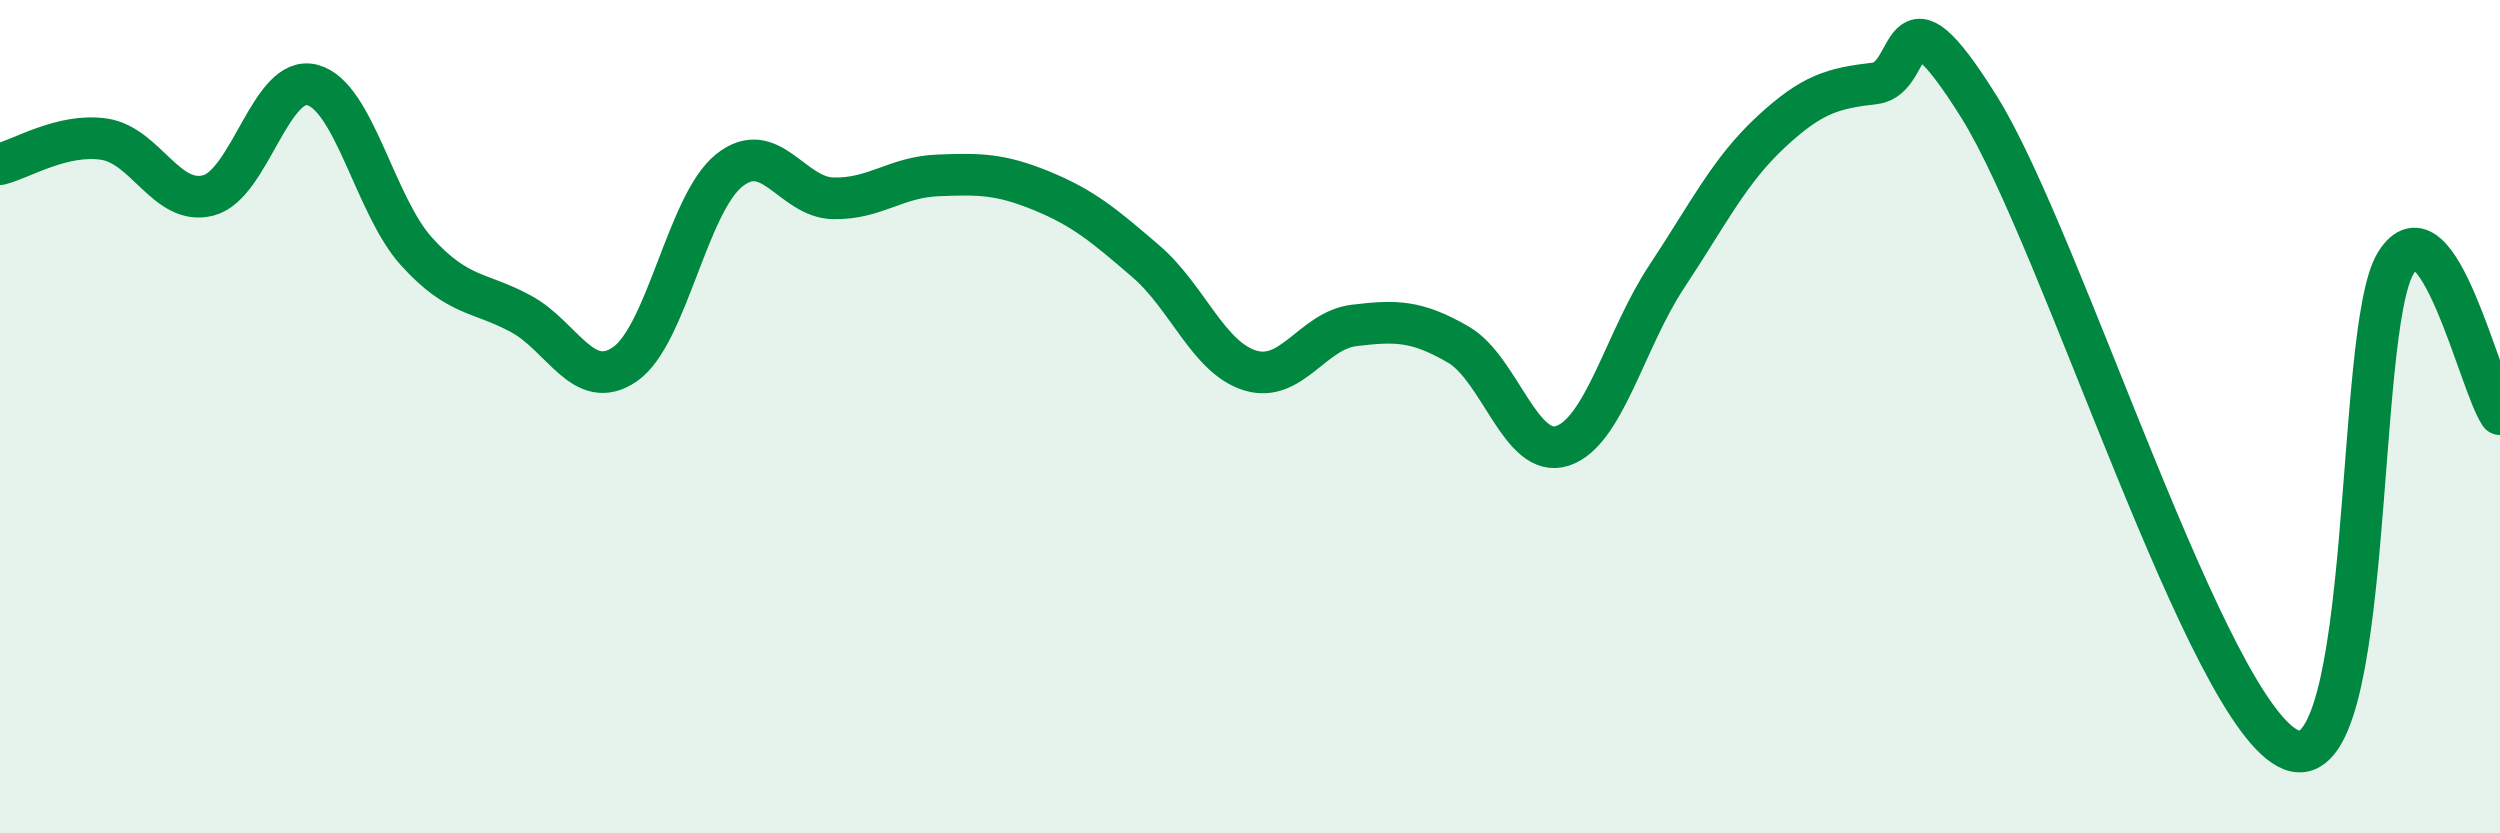 
    <svg width="60" height="20" viewBox="0 0 60 20" xmlns="http://www.w3.org/2000/svg">
      <path
        d="M 0,3.94 C 0.5,3.82 1.5,3.19 2.5,3.34 C 3.5,3.49 4,4.95 5,4.69 C 6,4.43 6.5,1.77 7.5,2.04 C 8.5,2.31 9,4.94 10,6.04 C 11,7.14 11.5,6.99 12.5,7.53 C 13.5,8.07 14,9.43 15,8.74 C 16,8.05 16.5,4.89 17.5,4.09 C 18.5,3.29 19,4.74 20,4.76 C 21,4.78 21.5,4.25 22.5,4.21 C 23.5,4.17 24,4.17 25,4.58 C 26,4.99 26.5,5.41 27.5,6.27 C 28.5,7.13 29,8.58 30,8.89 C 31,9.2 31.5,7.93 32.5,7.81 C 33.5,7.69 34,7.69 35,8.27 C 36,8.85 36.5,11.03 37.5,10.7 C 38.5,10.37 39,8.15 40,6.64 C 41,5.13 41.5,4.1 42.5,3.17 C 43.5,2.24 44,2.12 45,2 C 46,1.88 45.5,-0.63 47.5,2.57 C 49.5,5.77 53,17.25 55,18 C 57,18.75 56.5,7.92 57.5,6.31 C 58.5,4.7 59.5,9.21 60,9.94L60 20L0 20Z"
        fill="#008740"
        opacity="0.1"
        stroke-linecap="round"
        stroke-linejoin="round"
      />
      <path
        d="M 0,3.94 C 0.5,3.82 1.5,3.19 2.5,3.34 C 3.5,3.49 4,4.95 5,4.69 C 6,4.43 6.5,1.77 7.5,2.04 C 8.5,2.31 9,4.94 10,6.04 C 11,7.14 11.5,6.99 12.5,7.53 C 13.5,8.07 14,9.43 15,8.74 C 16,8.05 16.5,4.89 17.5,4.09 C 18.5,3.29 19,4.74 20,4.76 C 21,4.78 21.5,4.25 22.5,4.21 C 23.5,4.17 24,4.17 25,4.58 C 26,4.99 26.5,5.41 27.5,6.27 C 28.5,7.13 29,8.58 30,8.89 C 31,9.2 31.5,7.93 32.5,7.81 C 33.5,7.69 34,7.69 35,8.27 C 36,8.85 36.5,11.03 37.5,10.7 C 38.5,10.37 39,8.15 40,6.64 C 41,5.13 41.5,4.1 42.5,3.17 C 43.5,2.24 44,2.12 45,2 C 46,1.88 45.5,-0.63 47.5,2.57 C 49.5,5.77 53,17.25 55,18 C 57,18.75 56.5,7.92 57.5,6.31 C 58.5,4.7 59.5,9.21 60,9.94"
        stroke="#008740"
        stroke-width="1"
        fill="none"
        stroke-linecap="round"
        stroke-linejoin="round"
      />
    </svg>
  